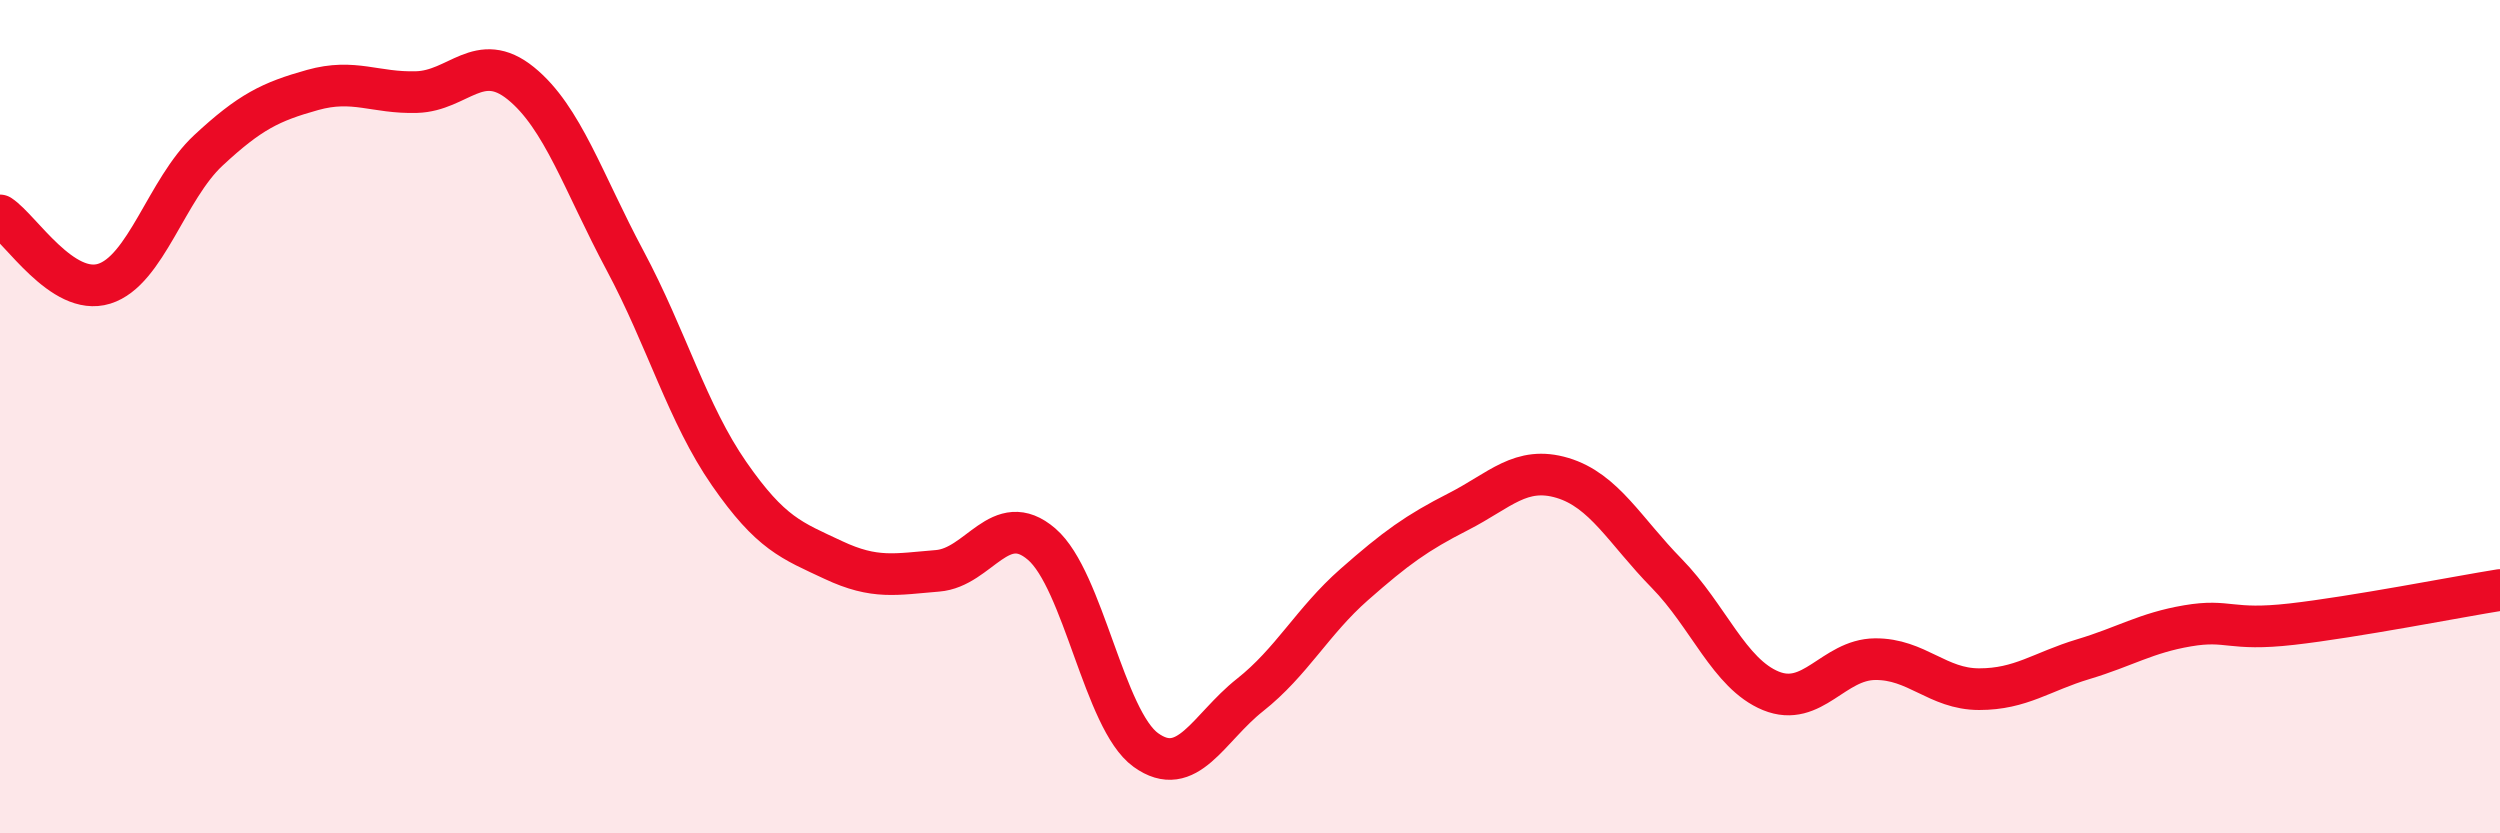 
    <svg width="60" height="20" viewBox="0 0 60 20" xmlns="http://www.w3.org/2000/svg">
      <path
        d="M 0,5.17 C 0.5,5.5 1.5,7.12 2.5,6.81 C 3.5,6.5 4,4.54 5,3.61 C 6,2.68 6.5,2.44 7.5,2.16 C 8.5,1.88 9,2.24 10,2.21 C 11,2.18 11.5,1.19 12.5,2 C 13.5,2.81 14,4.38 15,6.25 C 16,8.12 16.5,9.93 17.5,11.37 C 18.5,12.81 19,12.97 20,13.44 C 21,13.91 21.5,13.78 22.5,13.7 C 23.5,13.62 24,12.2 25,13.06 C 26,13.92 26.5,17.28 27.5,18 C 28.5,18.72 29,17.47 30,16.68 C 31,15.89 31.5,14.91 32.5,14.03 C 33.5,13.15 34,12.79 35,12.28 C 36,11.77 36.5,11.17 37.5,11.47 C 38.5,11.77 39,12.74 40,13.76 C 41,14.78 41.5,16.17 42.5,16.58 C 43.5,16.99 44,15.83 45,15.82 C 46,15.81 46.5,16.54 47.5,16.54 C 48.5,16.54 49,16.12 50,15.82 C 51,15.52 51.5,15.19 52.5,15.02 C 53.5,14.85 53.5,15.15 55,14.98 C 56.5,14.81 59,14.32 60,14.16L60 20L0 20Z"
        fill="#EB0A25"
        opacity="0.1"
        stroke-linecap="round"
        stroke-linejoin="round"
      />
      <path
        d="M 0,5.17 C 0.5,5.5 1.5,7.12 2.5,6.81 C 3.5,6.5 4,4.54 5,3.61 C 6,2.68 6.5,2.44 7.5,2.16 C 8.5,1.88 9,2.24 10,2.21 C 11,2.18 11.5,1.19 12.5,2 C 13.5,2.81 14,4.38 15,6.25 C 16,8.12 16.5,9.93 17.5,11.37 C 18.5,12.81 19,12.97 20,13.44 C 21,13.91 21.5,13.78 22.5,13.7 C 23.5,13.62 24,12.2 25,13.06 C 26,13.92 26.5,17.28 27.5,18 C 28.5,18.72 29,17.47 30,16.68 C 31,15.89 31.5,14.91 32.5,14.03 C 33.5,13.15 34,12.79 35,12.28 C 36,11.77 36.5,11.17 37.5,11.47 C 38.5,11.77 39,12.74 40,13.76 C 41,14.78 41.5,16.17 42.5,16.58 C 43.5,16.99 44,15.83 45,15.82 C 46,15.81 46.5,16.54 47.5,16.54 C 48.5,16.54 49,16.12 50,15.82 C 51,15.52 51.5,15.19 52.5,15.02 C 53.5,14.85 53.5,15.15 55,14.98 C 56.5,14.81 59,14.32 60,14.16"
        stroke="#EB0A25"
        stroke-width="1"
        fill="none"
        stroke-linecap="round"
        stroke-linejoin="round"
      />
    </svg>
  